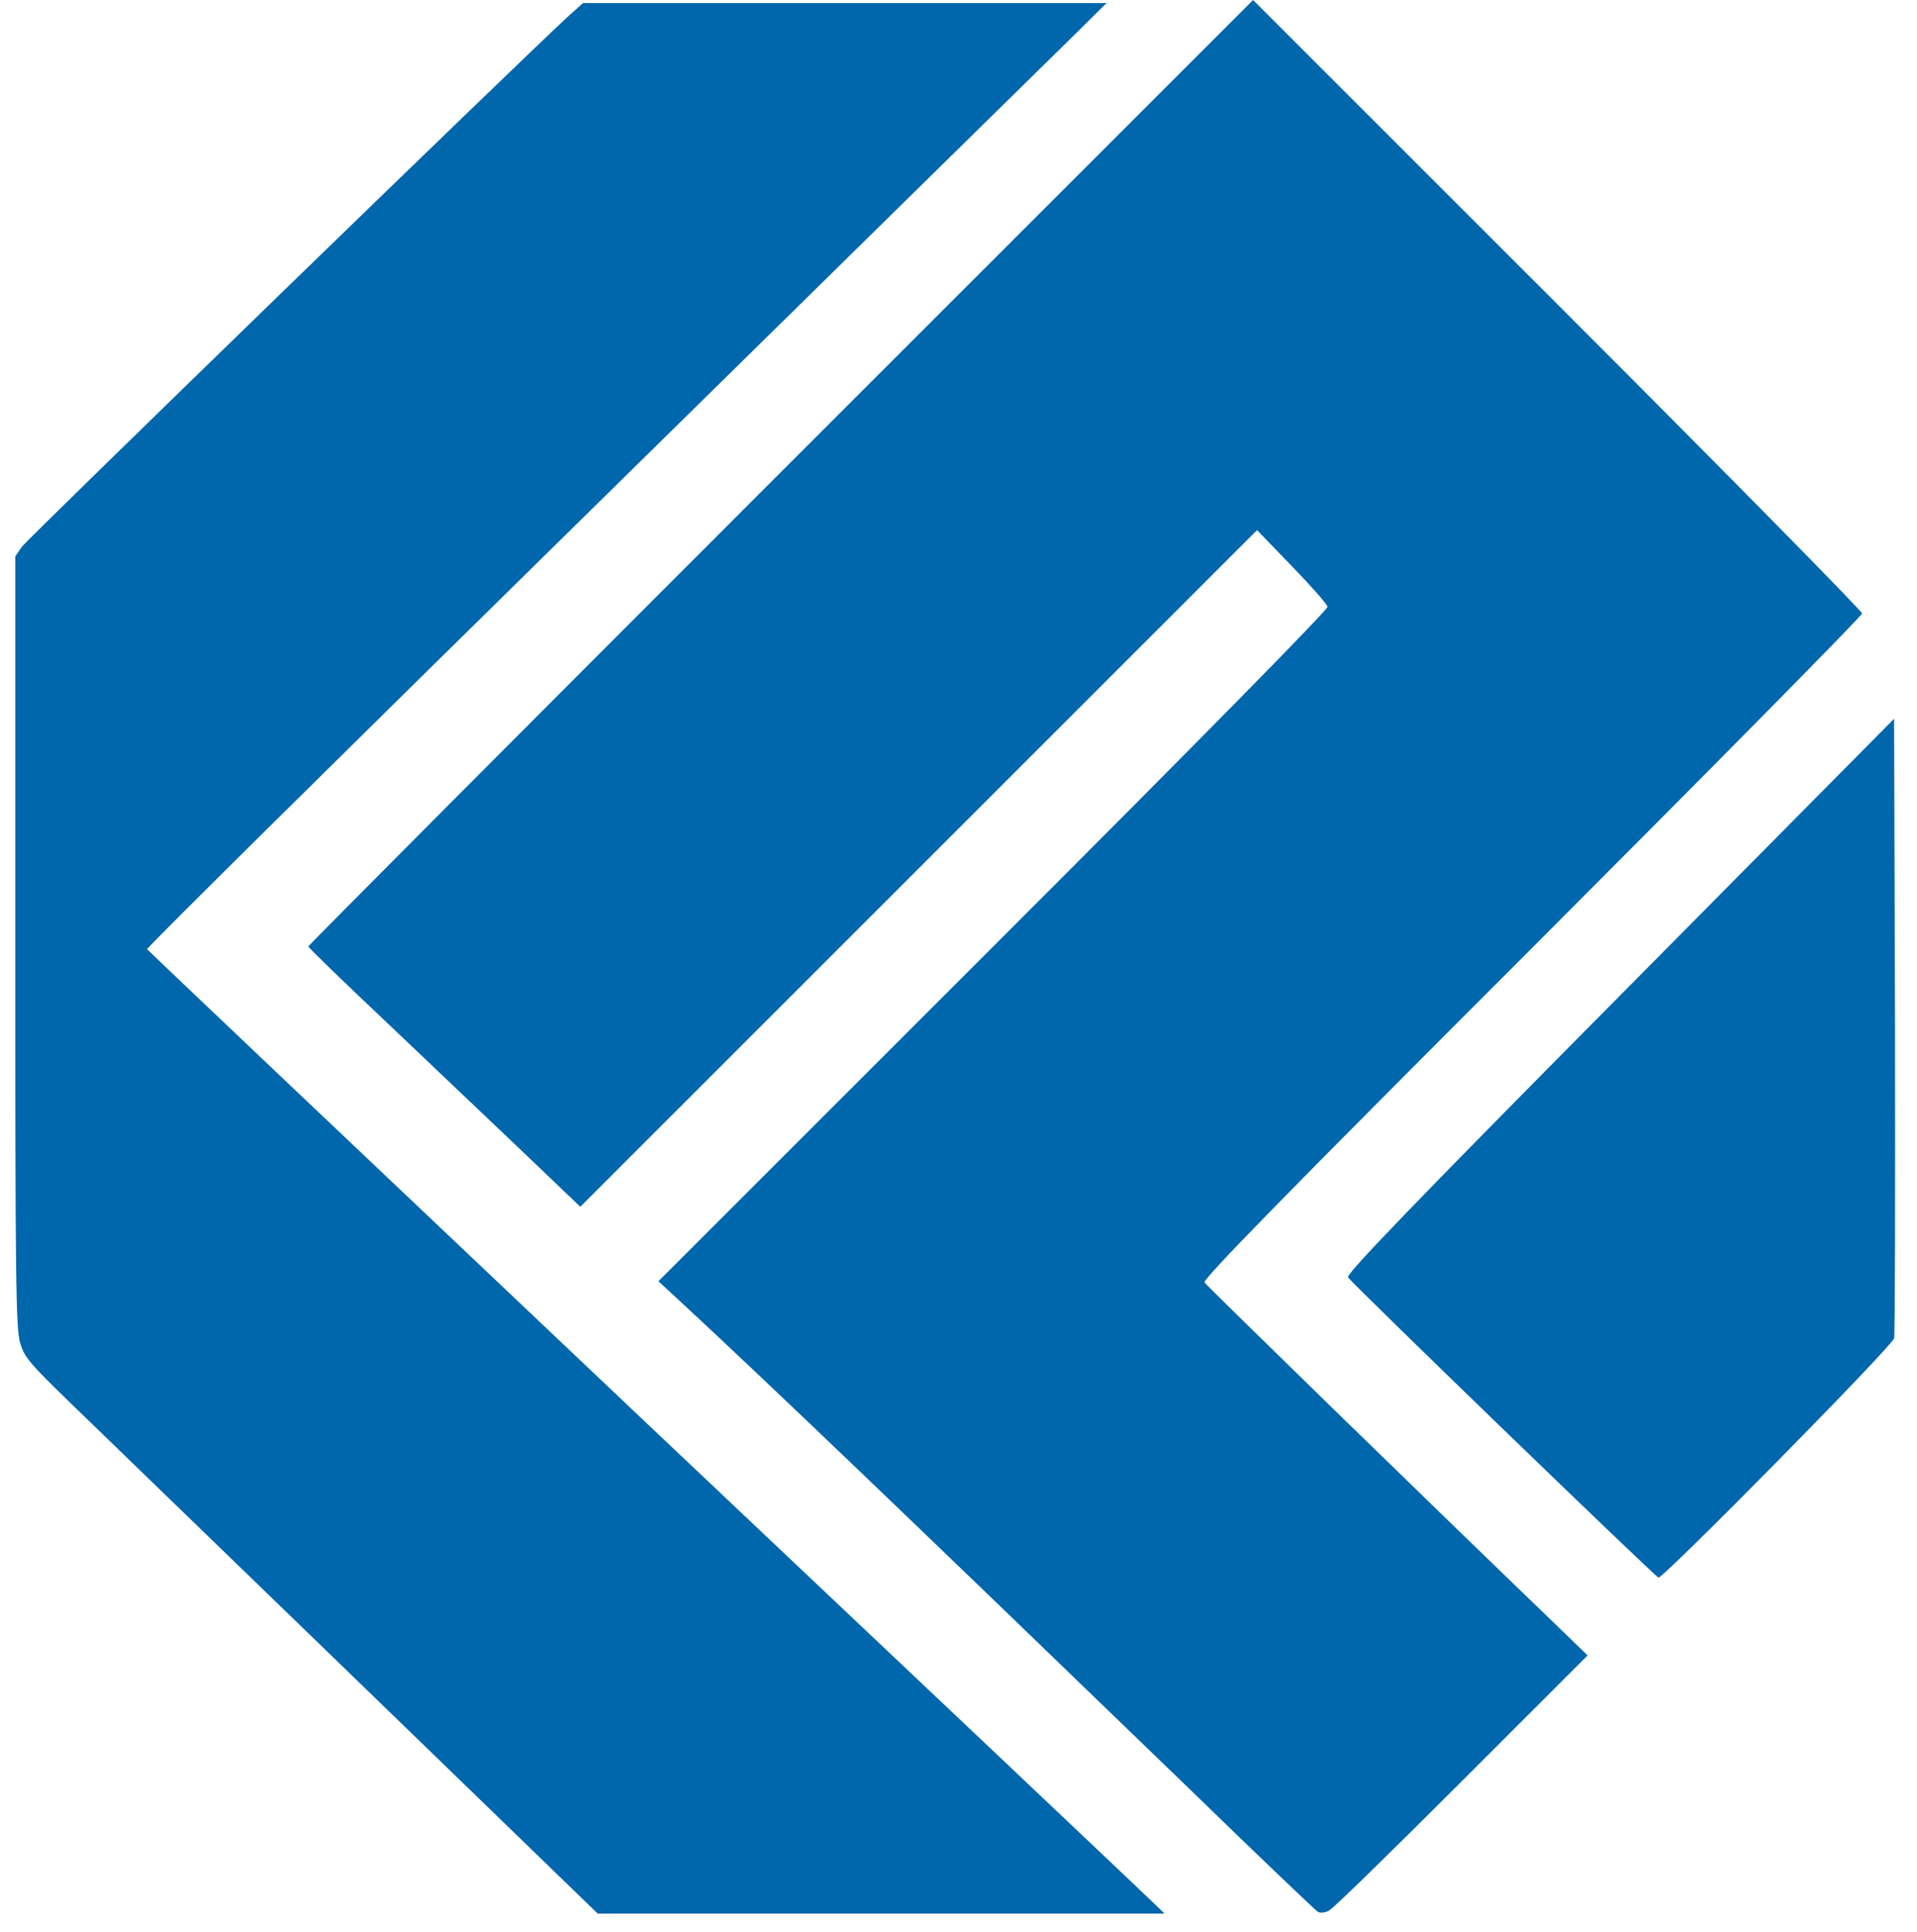 <?xml version="1.0" standalone="no"?>
<!DOCTYPE svg PUBLIC "-//W3C//DTD SVG 20010904//EN"
 "http://www.w3.org/TR/2001/REC-SVG-20010904/DTD/svg10.dtd">
<svg version="1.0" xmlns="http://www.w3.org/2000/svg"
 width="628pt" height="633pt" viewBox="0 0 628 633"
 preserveAspectRatio="xMidYMid meet">

<g transform="translate(0,633) scale(0.1,-0.1)"
fill="#0167AC" stroke="none">
<path d="M2557 4782 c-851 -851 -1547 -1550 -1547 -1553 0 -4 118 -118 263
-255 144 -137 344 -327 445 -423 l183 -175 1109 1109 1108 1108 114 -118 c62
-64 115 -124 117 -133 2 -9 -416 -434 -1094 -1112 l-1098 -1098 69 -64 c280
-259 738 -698 1668 -1597 224 -218 415 -400 423 -405 9 -5 24 -3 37 4 13 6
208 197 435 424 l412 412 -123 119 c-405 390 -1124 1091 -1132 1103 -6 11 266
289 1073 1096 594 595 1081 1088 1081 1096 0 8 -449 464 -998 1013 l-997 997
-1548 -1548z"/>
<path d="M1863 6278 c-158 -145 -1772 -1713 -1791 -1739 l-22 -32 0 -1262 c0
-1120 2 -1267 16 -1315 14 -48 30 -66 172 -204 470 -455 1475 -1428 1588
-1538 l132 -128 928 0 929 0 -35 34 c-19 19 -768 728 -1665 1576 -896 849
-1631 1546 -1633 1550 -2 5 658 657 1465 1450 807 794 1515 1489 1573 1546
l105 104 -858 0 -857 0 -47 -42z"/>
<path d="M5306 3067 c-677 -683 -897 -912 -890 -922 15 -23 1005 -980 1017
-984 14 -5 765 757 772 784 3 11 4 472 3 1025 l-3 1005 -899 -908z"/>
</g>
</svg>
